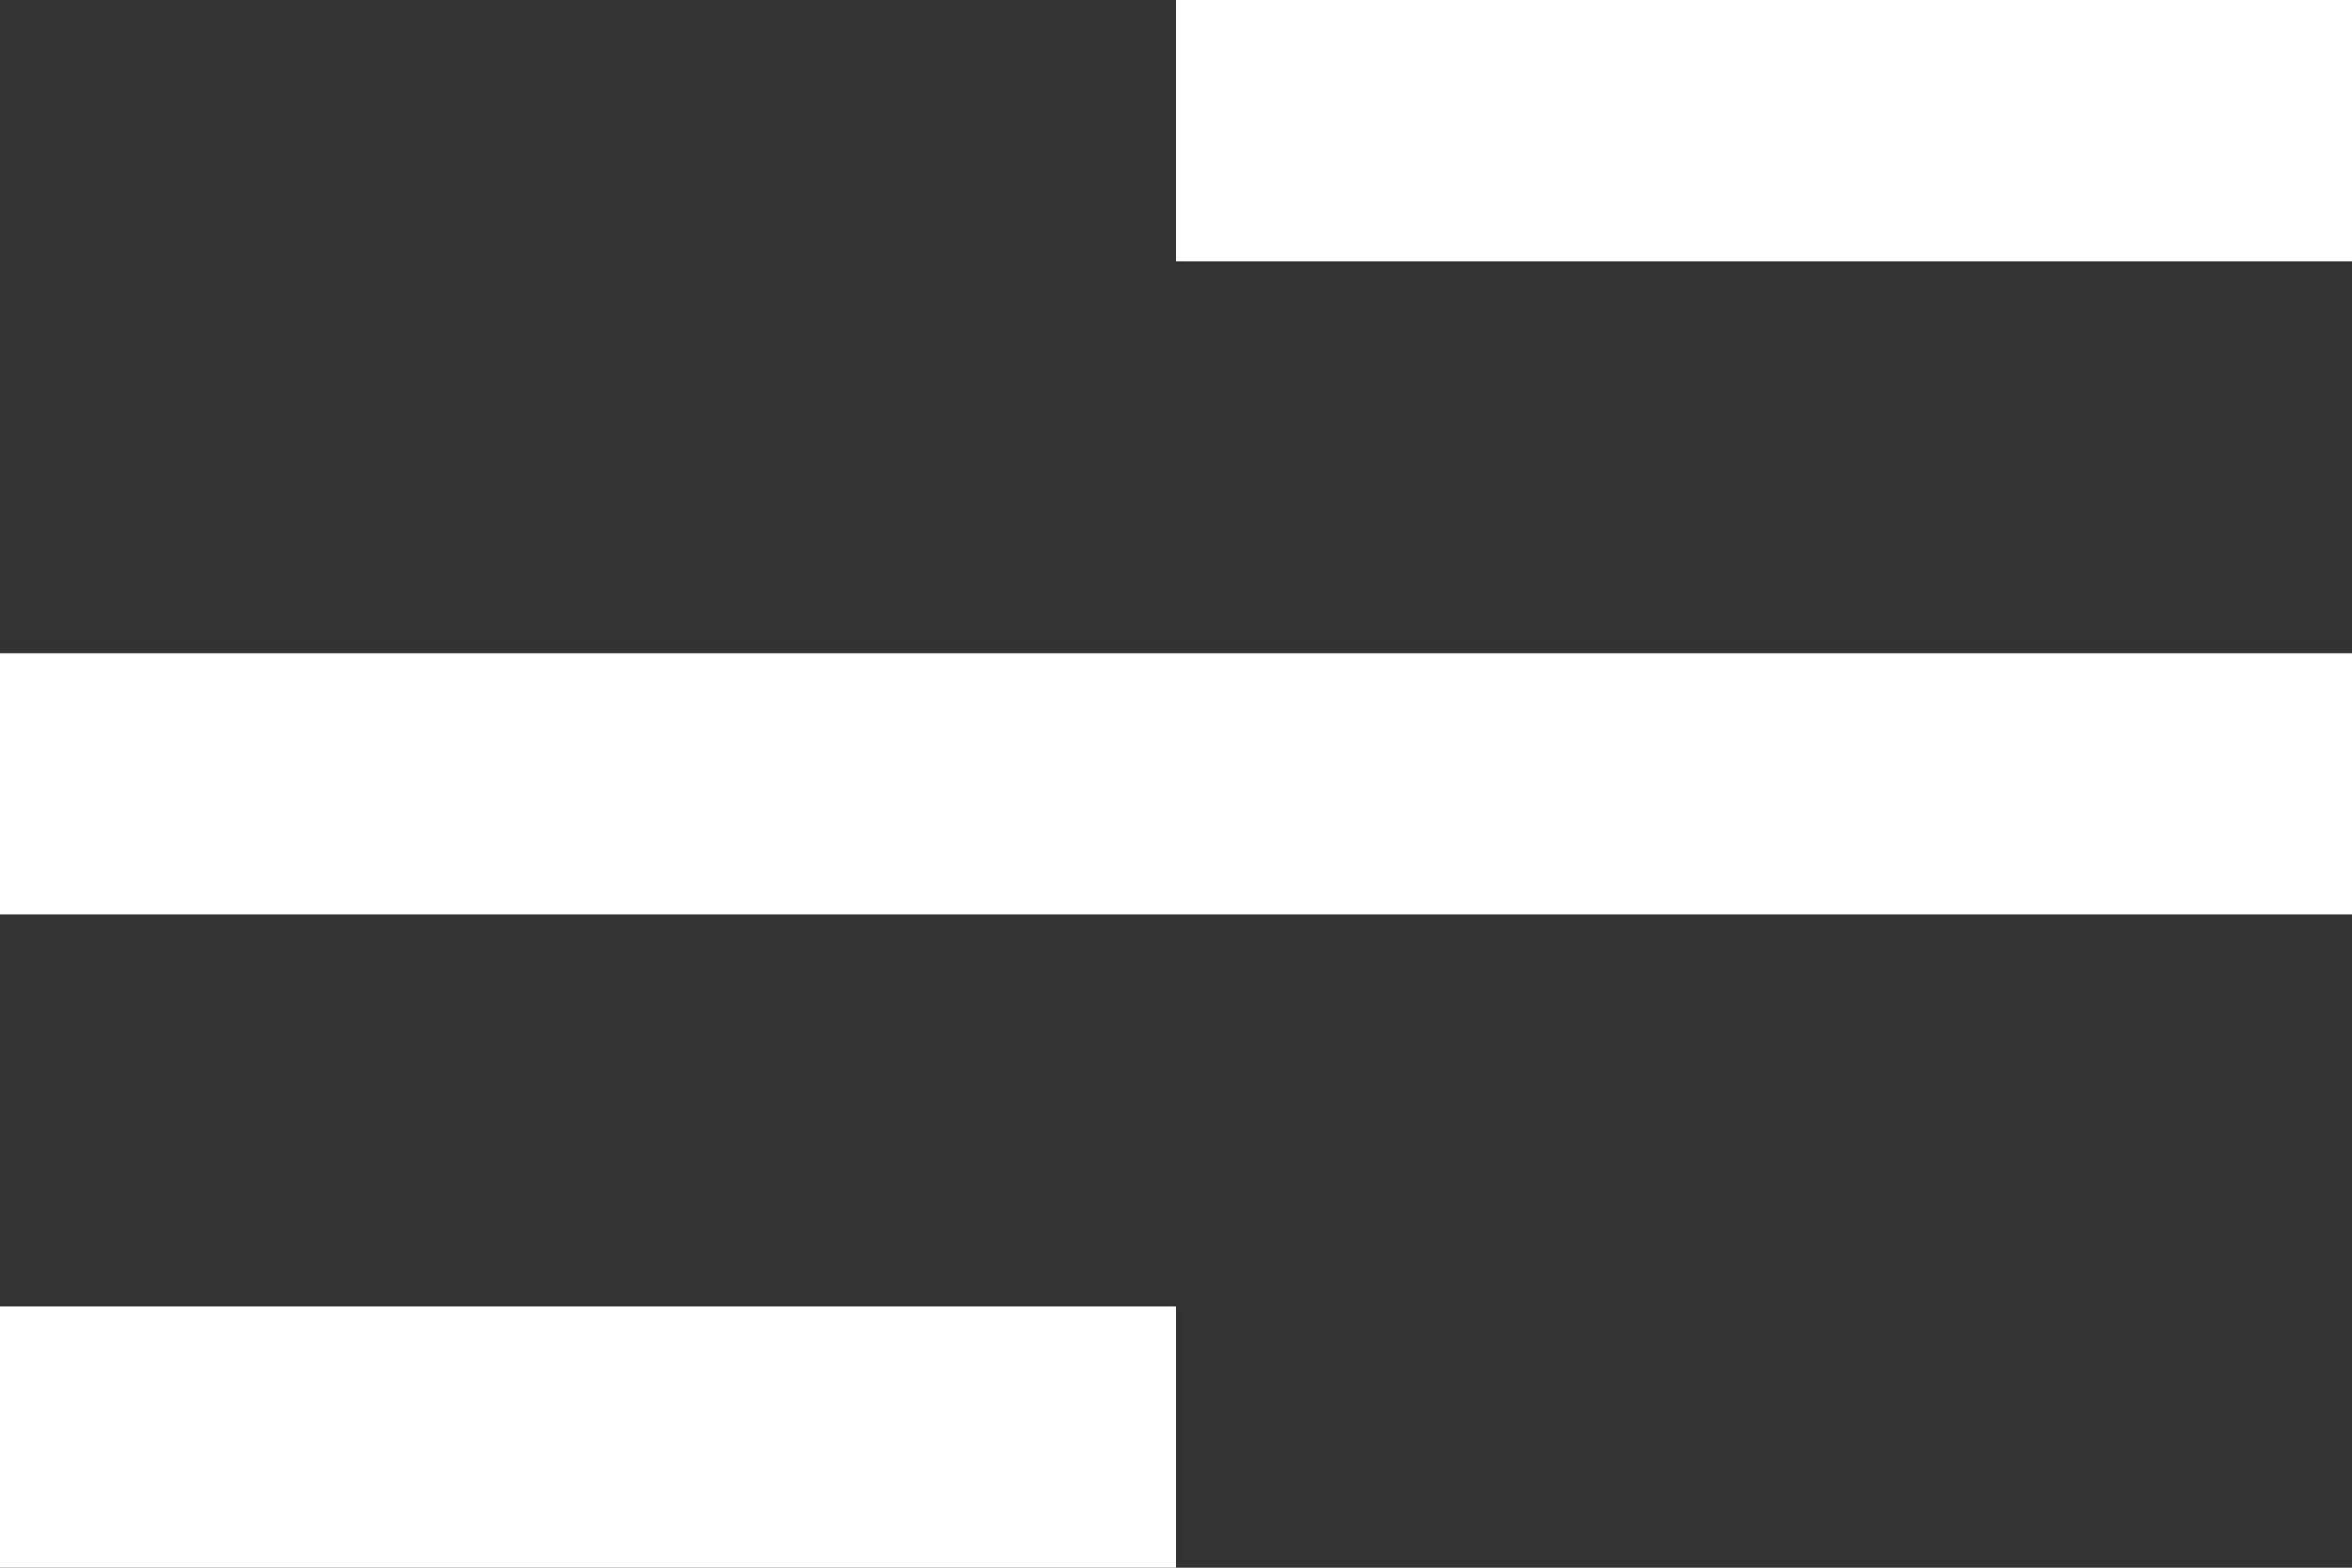 <?xml version="1.0" encoding="UTF-8"?> <svg xmlns="http://www.w3.org/2000/svg" width="144" height="96" viewBox="0 0 144 96" fill="none"><rect x="0" y="0" width="144" height="96" fill="#333333" stroke="none"/> <path d="M72 96H0V80H72V96ZM144 56H0V40H144V56ZM144 16H72V0H144V16Z" fill="white"></path> </svg> 